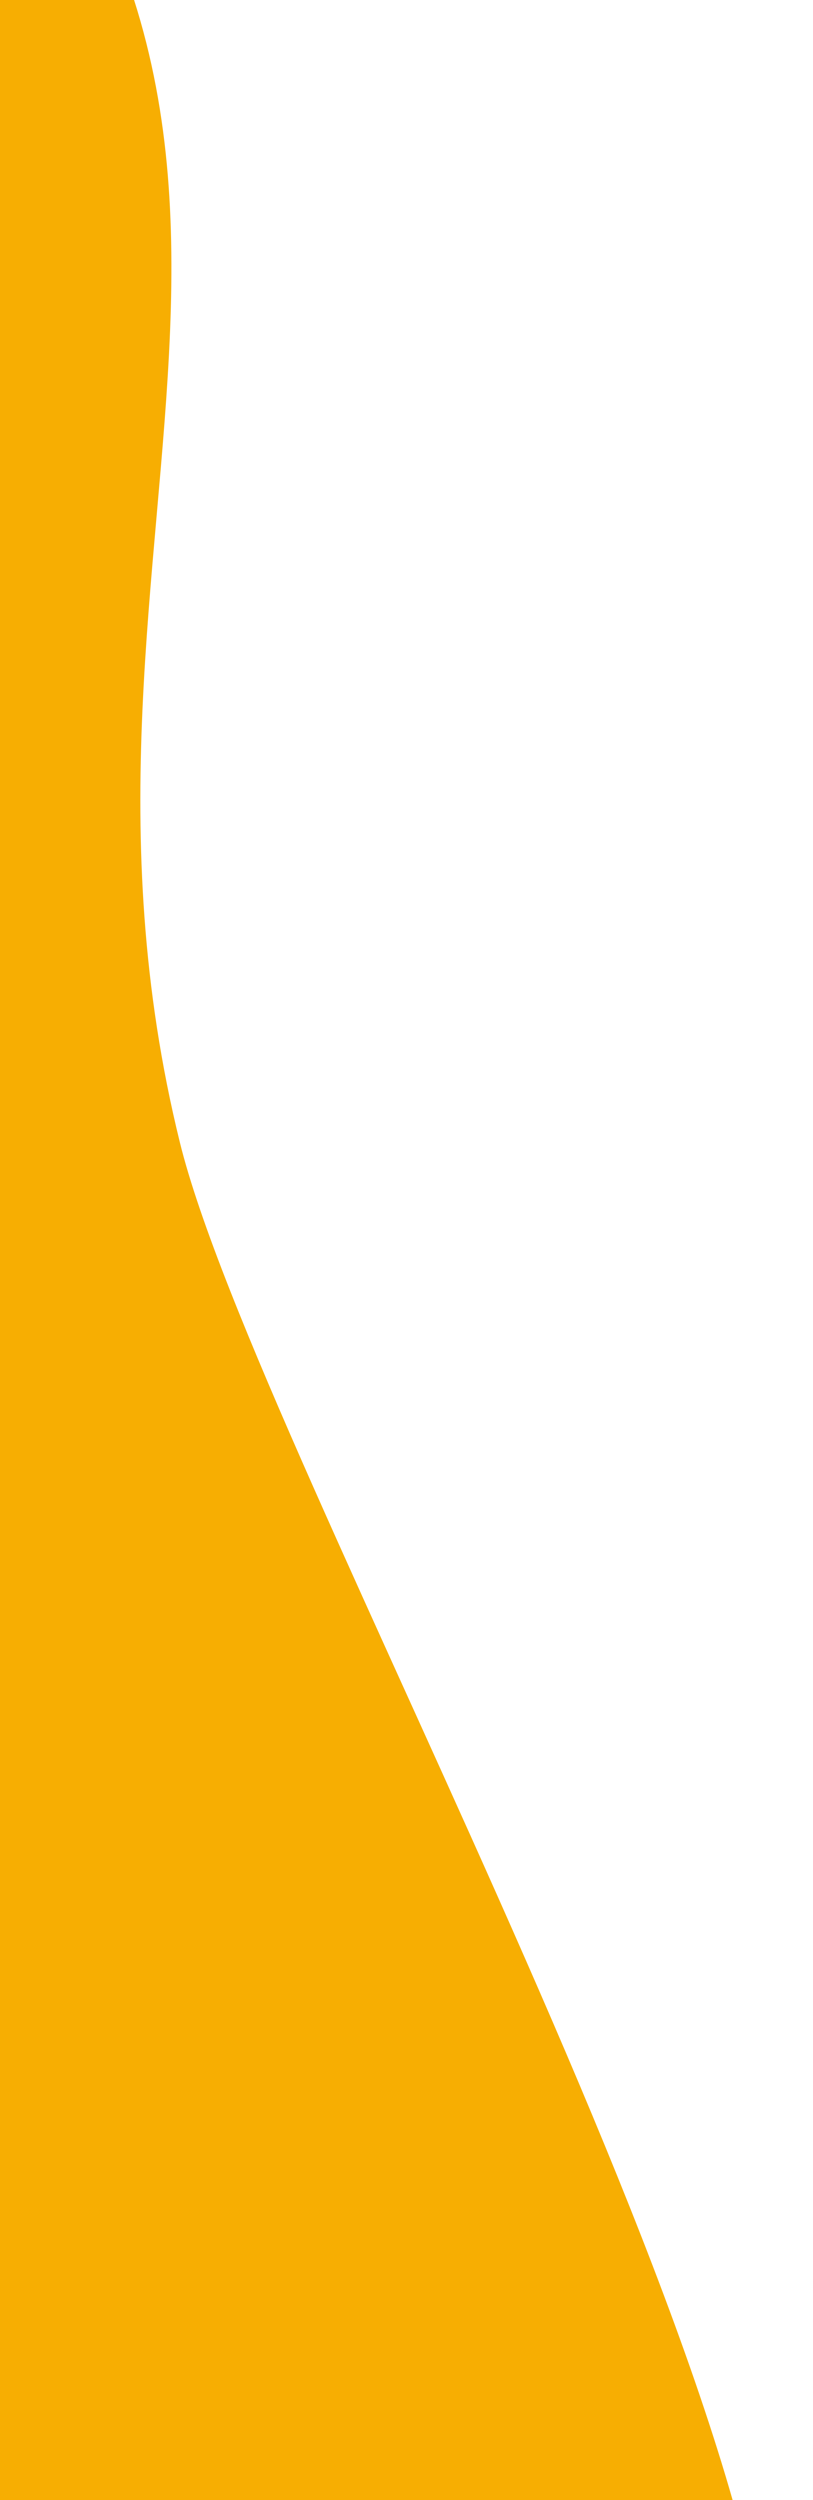 <svg xmlns="http://www.w3.org/2000/svg" width="243" height="747"><defs><clipPath id="a"><path data-name="Rectangle 861" transform="translate(889 2684)" fill="#fff" stroke="#f7ae02" d="M0 0h243v747H0z"/></clipPath><clipPath id="b"><path data-name="Rectangle 206" transform="translate(0 2620)" fill="#fff" stroke="#f7ae02" d="M0 0h1408v747H0z"/></clipPath><clipPath id="c"><path data-name="Path 211" d="M628.518 0c-59.952.344-120.233 14.155-179.154 44.078C258.193 141.189.957 416.989 0 647.4v2.631c.164 36.426 6.771 71.7 21.12 104.912 38.772 89.737 348.547 243.272 420.28 308.246 142.474 129.022 115.51 293.782 329.893 326.217 469.169 71.028 599.835-353.988 541.228-669.338C1246.468 364.794 944.3 1.689 633.077 0z" fill="#ffae2f"/></clipPath></defs><g data-name="Mask Group 36" transform="translate(-889 -2684)" clip-path="url(#a)"><g data-name="Mask Group 32" transform="translate(-200 64)" clip-path="url(#b)"><g data-name="Group 277"><g data-name="Group 276" clip-path="url(#c)" transform="rotate(-146 1082.238 1905.043)"><path data-name="Rectangle 205" fill="#f7ae02" d="M-53.711 1.98l1422.98-52.402 55.565 1508.882-1422.98 52.402z"/></g></g></g></g></svg>